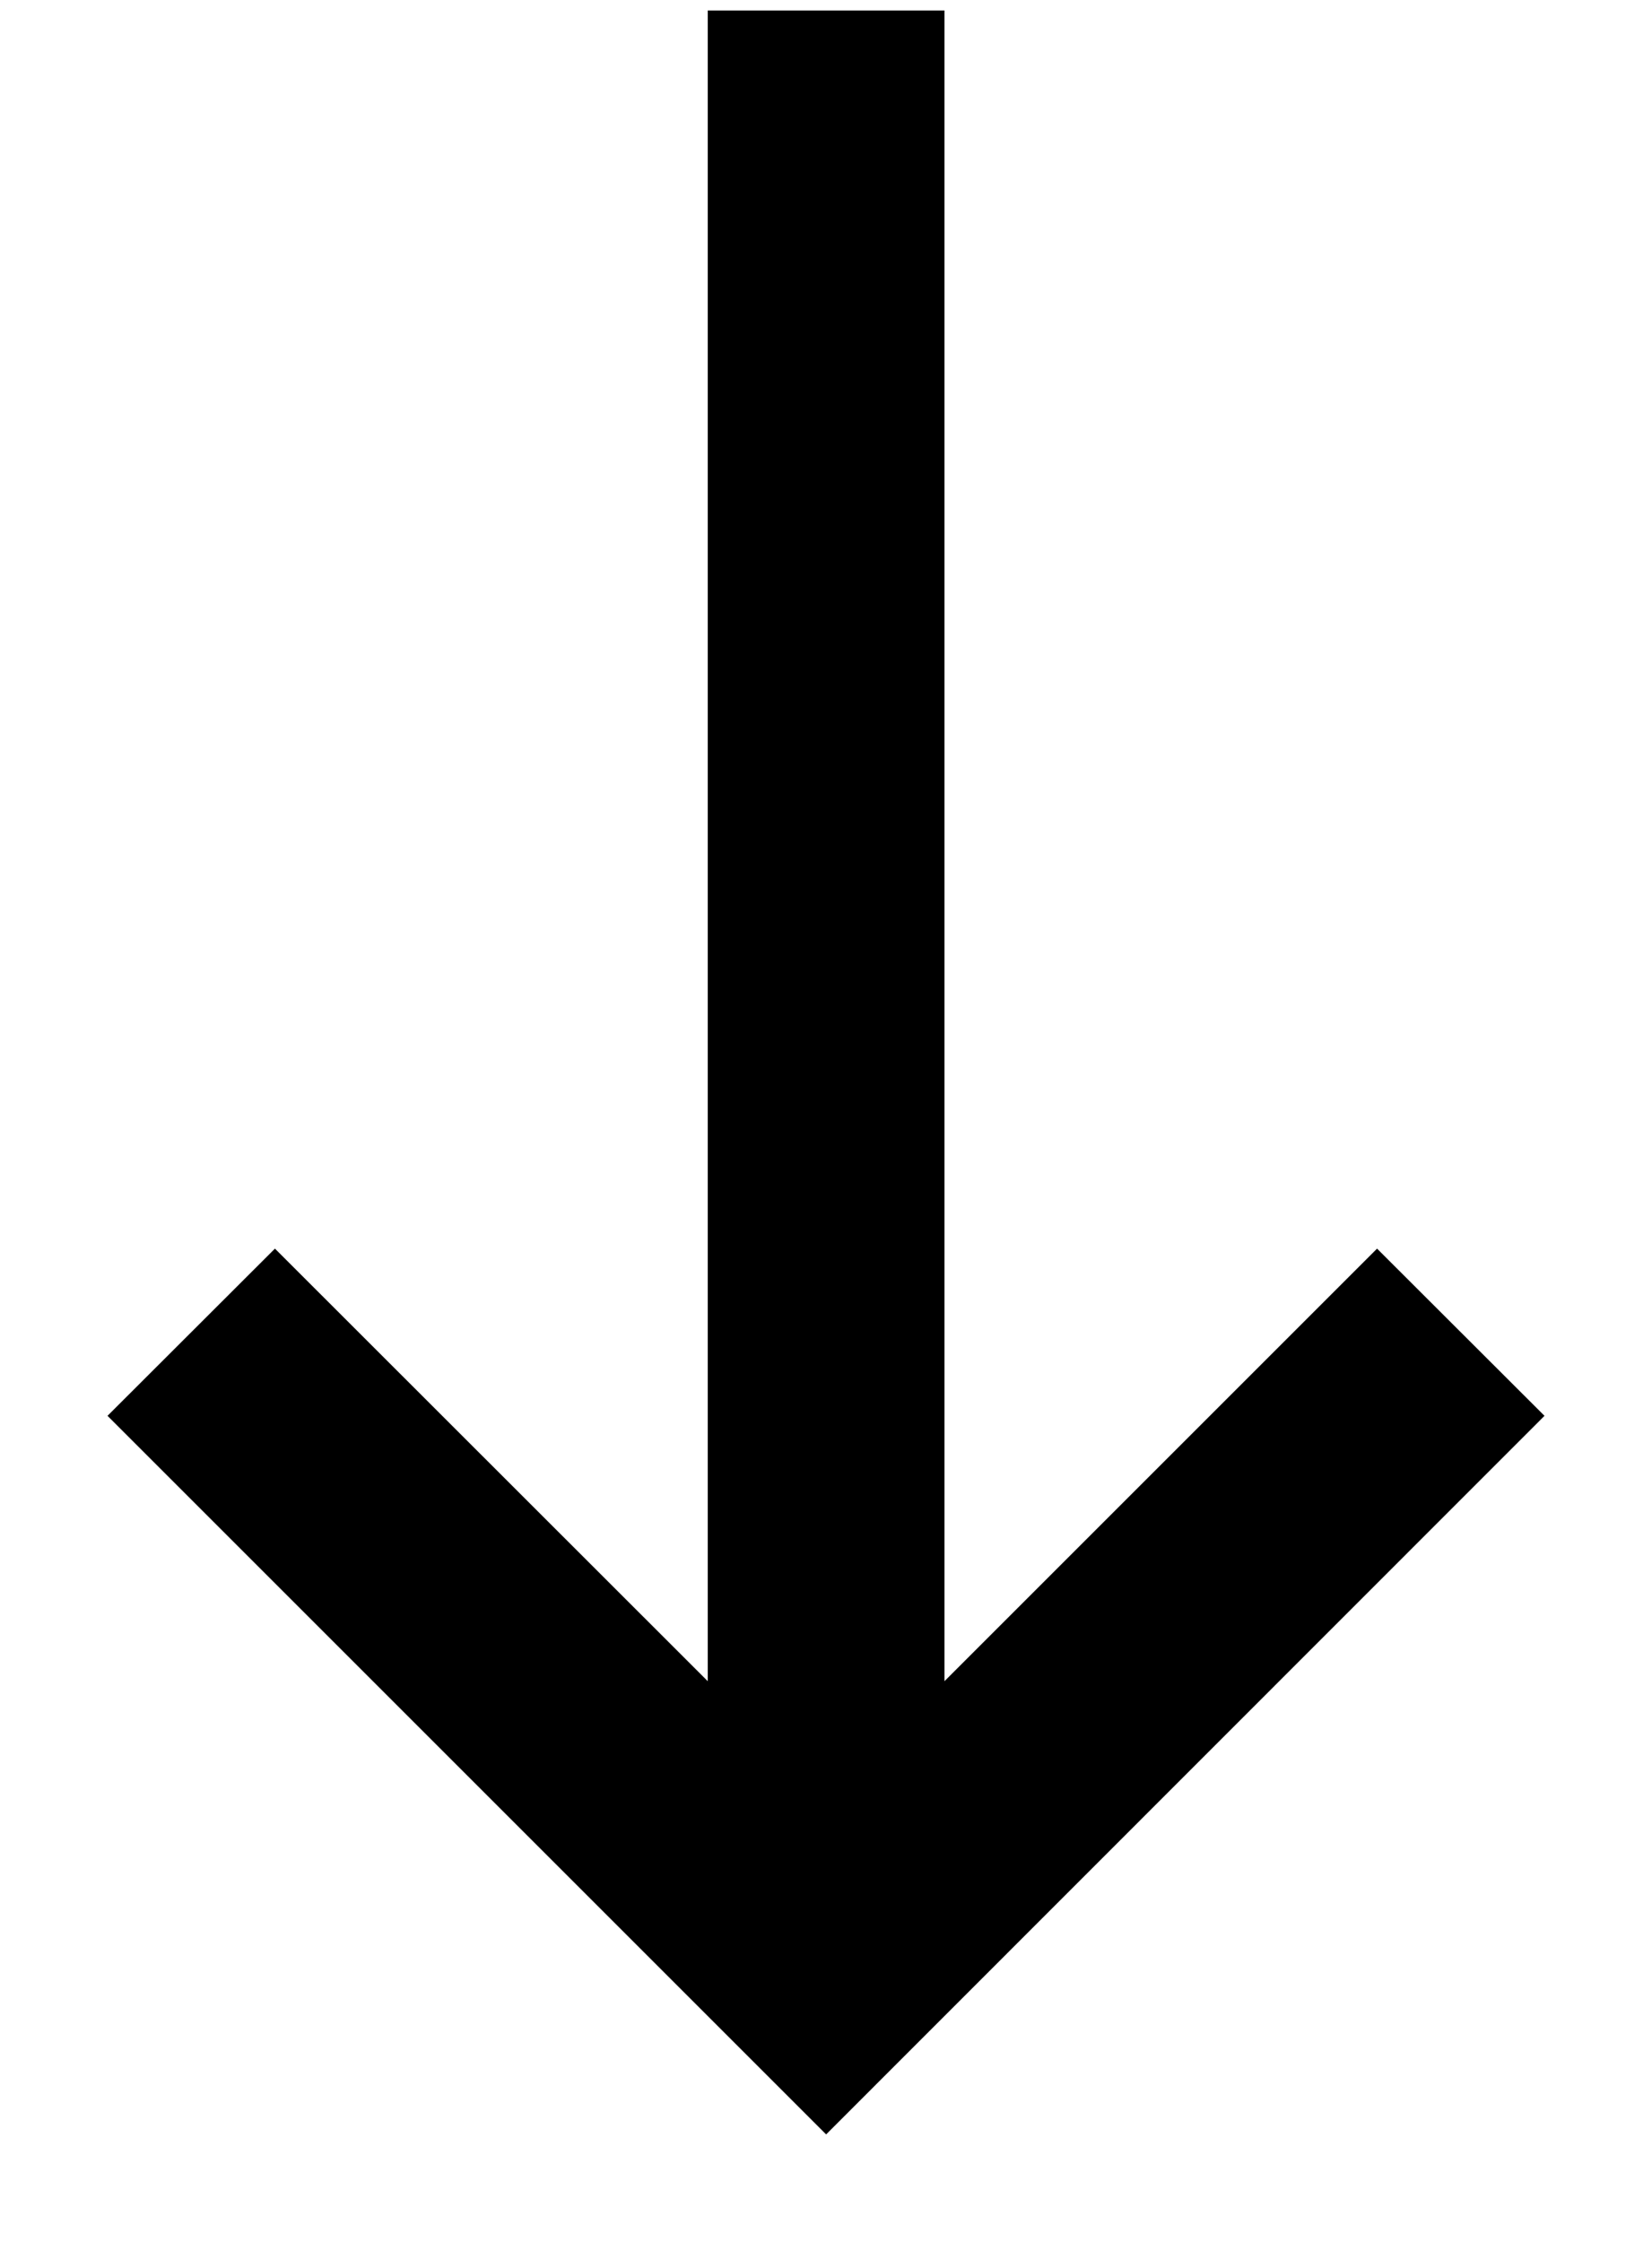 <svg width="14" height="19" viewBox="0 0 14 19" fill="none" xmlns="http://www.w3.org/2000/svg">
<path d="M13.089 11.999L11.67 10.582L8.004 14.248L8.004 0.089L5.998 0.089L5.998 14.248L2.33 10.582L0.911 11.999L7.001 18.089L13.089 11.999Z" fill="black"/>
</svg>
